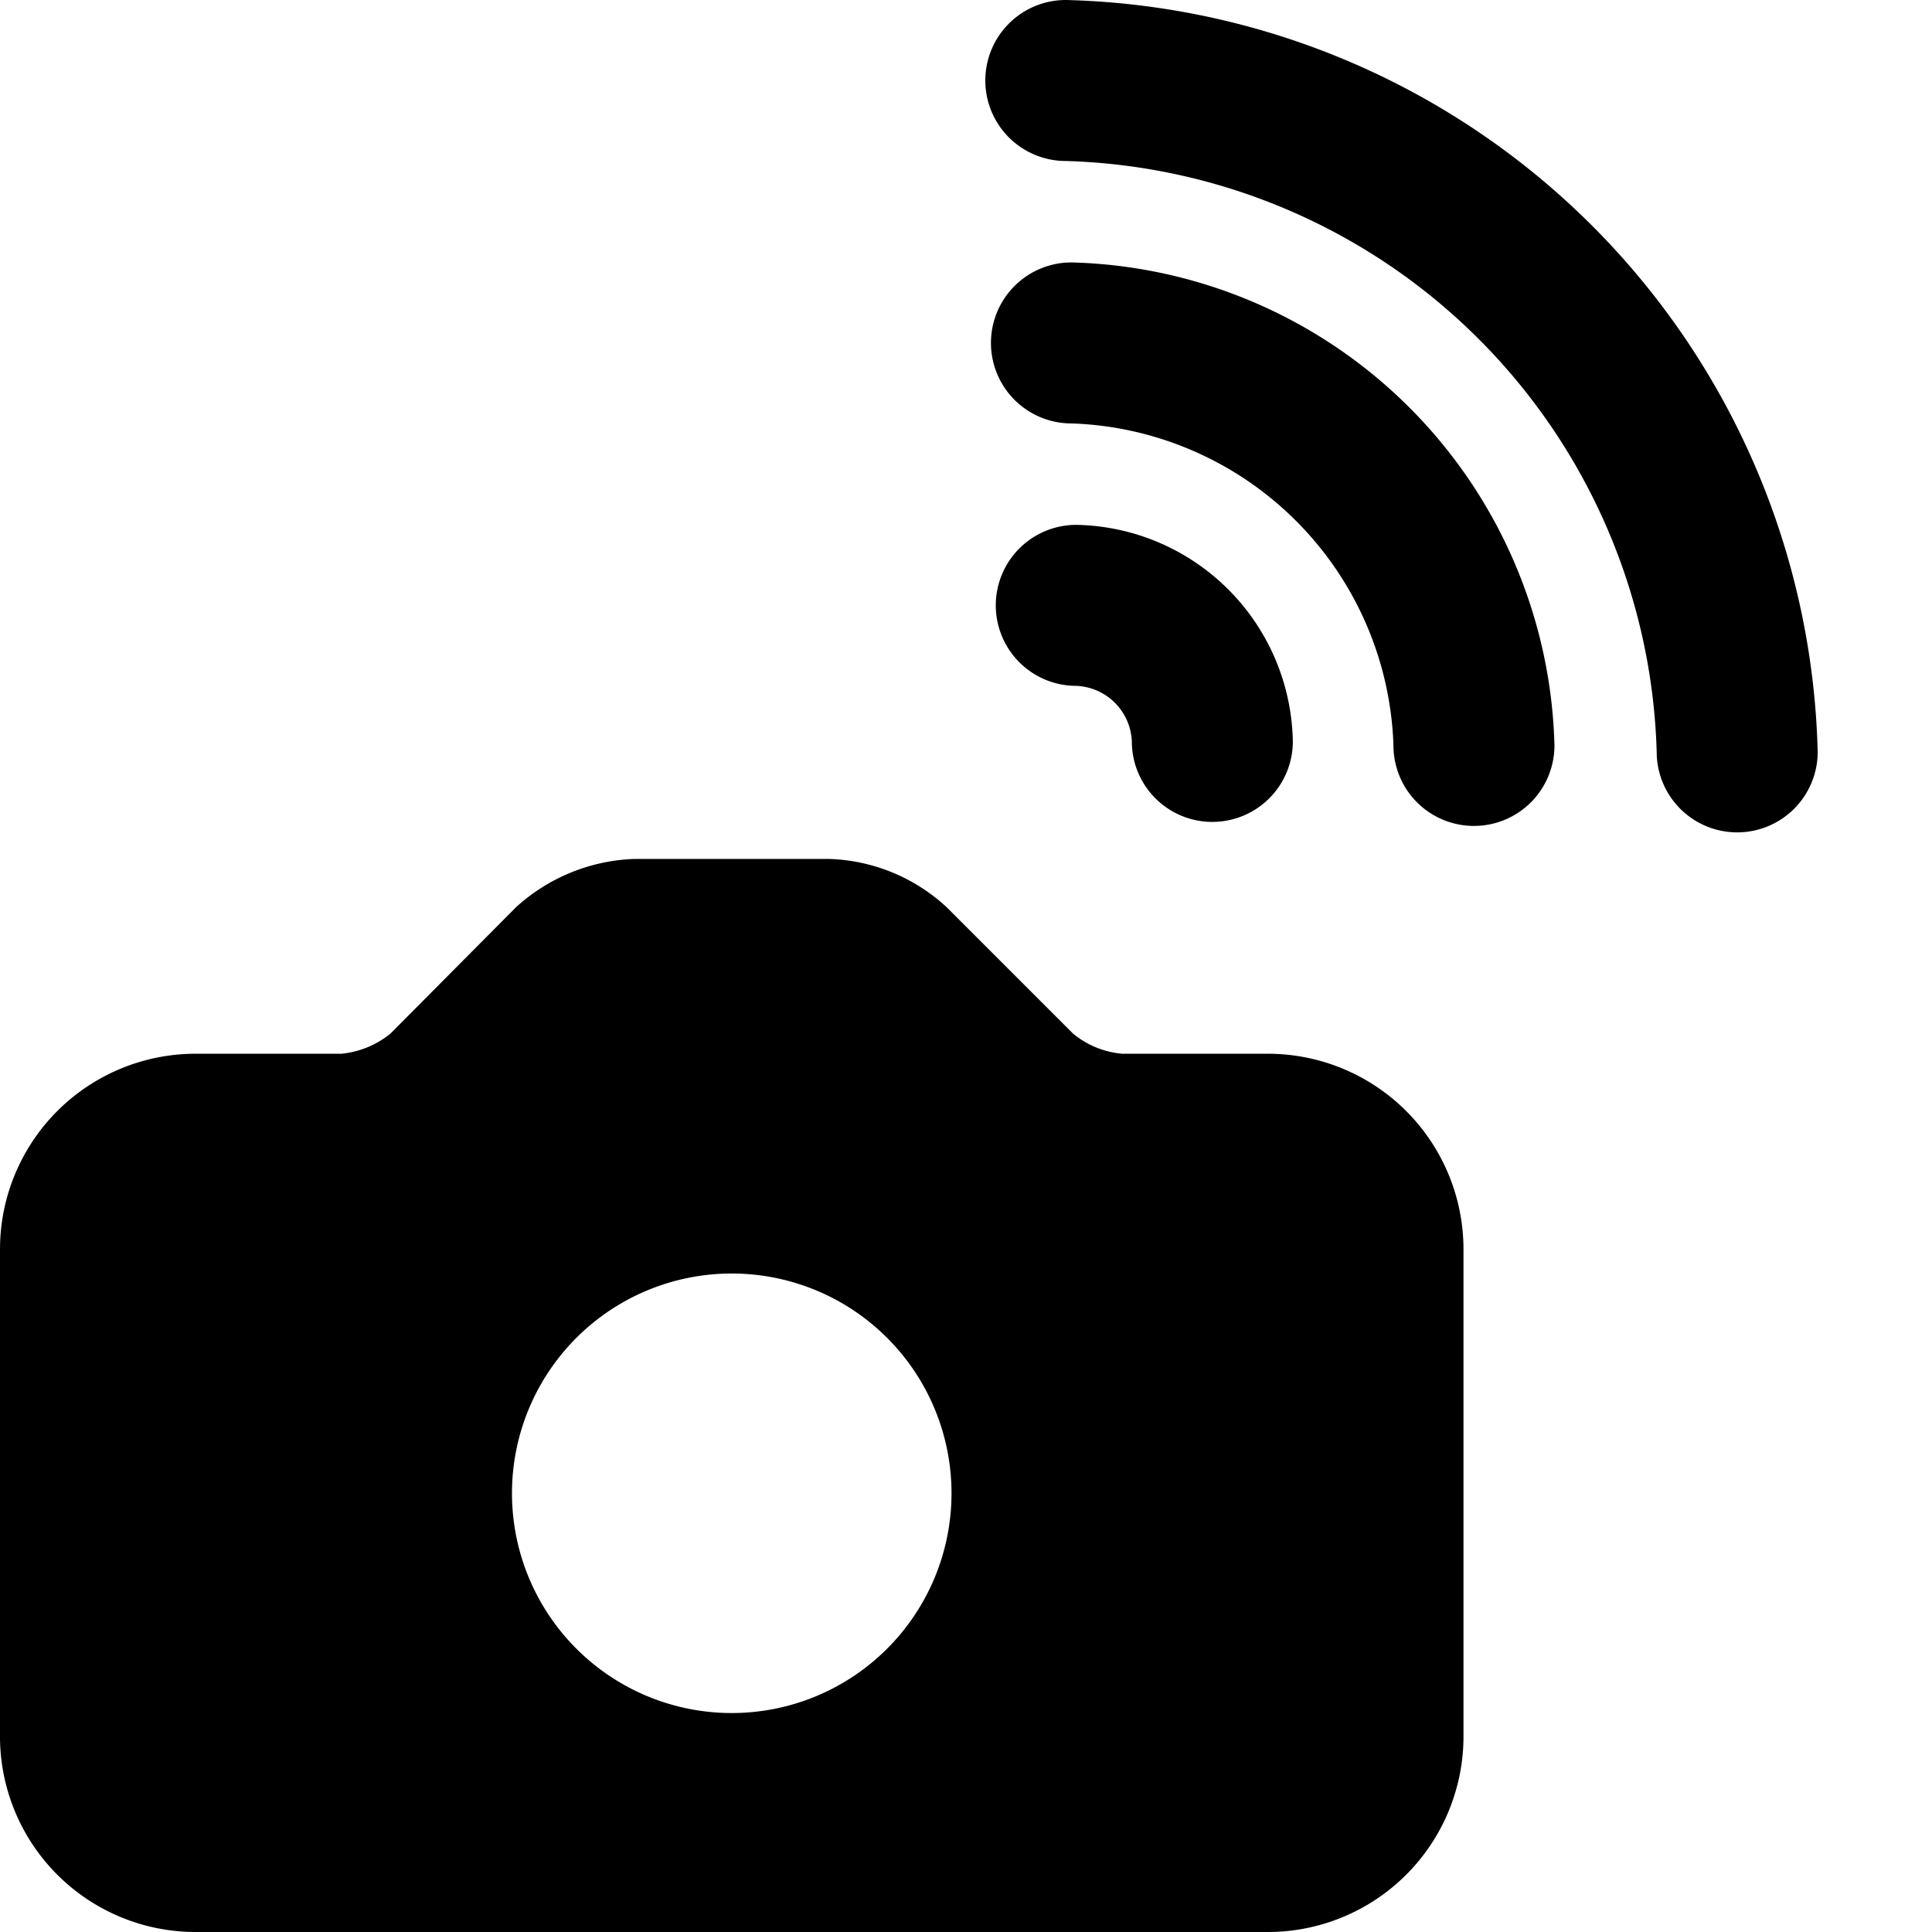 <svg xmlns="http://www.w3.org/2000/svg" viewBox="0 0 24 24"><g><path d="M15.76 13.09h-1.82a1.11 1.11 0 0 1 -0.61 -0.25l-1.57 -1.57a2.25 2.25 0 0 0 -1.46 -0.6H7.88a2.3 2.3 0 0 0 -1.47 0.6l-1.56 1.57a1.14 1.14 0 0 1 -0.61 0.25H2.42A2.43 2.43 0 0 0 0 15.52v6.06A2.43 2.43 0 0 0 2.42 24h13.34a2.43 2.43 0 0 0 2.42 -2.42v-6.06a2.43 2.43 0 0 0 -2.42 -2.43Zm-3.94 5.46a2.73 2.73 0 1 1 -2.73 -2.73 2.73 2.73 0 0 1 2.73 2.73Z" fill="#000000" stroke-width="1"></path><g><path d="M13.37 6.52a1 1 0 0 0 -1 1 1 1 0 0 0 1 1 0.72 0.72 0 0 1 0.69 0.69 1 1 0 0 0 1 1 1 1 0 0 0 1 -1 2.74 2.74 0 0 0 -2.69 -2.69Z" fill="#000000" stroke-width="1"></path><path d="M13.31 3.26a1 1 0 0 0 -1 1 1 1 0 0 0 1 1 4.14 4.14 0 0 1 4 4 1 1 0 0 0 1 1 1 1 0 0 0 1 -1 6.16 6.16 0 0 0 -6 -6Z" fill="#000000" stroke-width="1"></path><path d="M13.24 0a1 1 0 0 0 -1 1 1 1 0 0 0 1 1 7.56 7.56 0 0 1 7.34 7.34 1 1 0 0 0 1 1 1 1 0 0 0 1 -1A9.58 9.58 0 0 0 13.24 0Z" fill="#000000" stroke-width="1"></path></g></g></svg>
